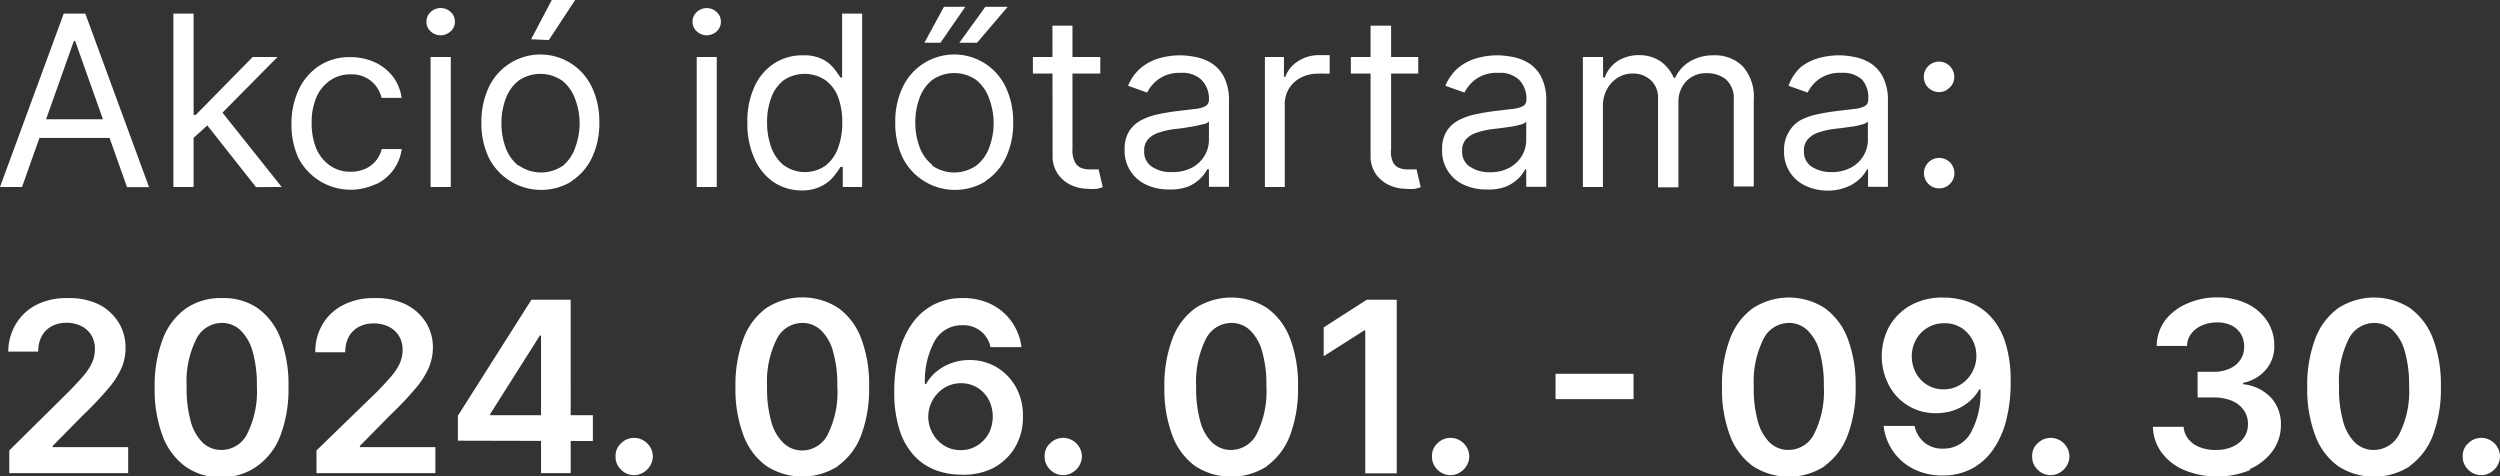 <svg data-name="Layer 1" xmlns="http://www.w3.org/2000/svg" viewBox="0 0 150.96 28.77"><rect x="0" y="0" width="150.96" height="28.77" fill="#333333" stroke="none"/><path d="M4.46 2.48h.08l3.13 8.82H9L5.15.82h-1.3L0 11.29h1.33zM1.82 8.33h5.36V7.2H1.82zM13 7.14h.1l3.66-3.7h-1.5l-3.44 3.5h-.25v1.49zm-1.31 4.15V.82h-1.22v10.47zm5.32 0l-3.76-4.72-.86.84 3.07 3.89zm5.69-.16a2.82 2.82 0 001.06-.88 2.79 2.79 0 00.5-1.25h-1.21a1.8 1.8 0 01-.38.74 1.76 1.76 0 01-.65.47 2.16 2.16 0 01-.85.16 2.1 2.1 0 01-1.24-.37 2.4 2.4 0 01-.82-1 4 4 0 01-.29-1.59 3.8 3.8 0 01.29-1.55 2.39 2.39 0 01.82-1 2.12 2.12 0 011.23-.37 1.85 1.85 0 011.27.42 1.89 1.89 0 01.61 1h1.21a2.68 2.68 0 00-.53-1.29 2.86 2.86 0 00-1.09-.86 3.52 3.52 0 00-1.49-.31 3.32 3.32 0 00-1.86.52 3.47 3.47 0 00-1.24 1.44 4.81 4.81 0 00-.44 2.11A4.87 4.87 0 0018 9.5a3.55 3.55 0 004.66 1.63zm4.52.16V3.44H26v7.85zm0-9.4a.77.77 0 00.25-.58.77.77 0 00-.25-.58.88.88 0 00-1.22 0 .77.77 0 00-.25.58.77.77 0 00.25.58.88.88 0 001.21 0zm7.27 9.06a3.42 3.42 0 001.25-1.42 4.77 4.77 0 00.45-2.13 4.83 4.83 0 00-.45-2.14 3.44 3.44 0 00-6.22 0 4.82 4.82 0 00-.45 2.14 4.77 4.77 0 00.45 2.13 3.54 3.54 0 005 1.42zM31.3 10a2.44 2.44 0 01-.77-1.09 4.17 4.17 0 01-.25-1.46 4.21 4.21 0 01.25-1.47 2.47 2.47 0 01.77-1.1 2.32 2.32 0 012.66 0 2.47 2.47 0 01.77 1.1A4.21 4.21 0 0135 7.4a4.17 4.17 0 01-.25 1.46A2.44 2.44 0 0134 10a2.34 2.34 0 01-2.66 0zm1.84-7.58L34.73 0h-1.41l-1.25 2.37zm10.14 8.87V3.44h-1.21v7.85zm0-9.4a.77.77 0 00.25-.58.77.77 0 00-.25-.58.88.88 0 00-1.21 0 .77.77 0 00-.25.58.77.77 0 00.25.58.88.88 0 001.21 0zm6.39 9.31a2.2 2.2 0 00.7-.58q.25-.32.38-.54h.14v1.21h1.17V.82h-1.21v3.86h-.1q-.13-.2-.37-.52a2.16 2.16 0 00-.69-.57 2.47 2.47 0 00-1.21-.25 3.12 3.12 0 00-1.75.5 3.3 3.3 0 00-1.18 1.41 5 5 0 00-.42 2.15 5.08 5.08 0 00.42 2.16A3.33 3.33 0 0046.72 11a3.06 3.06 0 001.73.5 2.49 2.49 0 001.22-.3zM47.35 10a2.45 2.45 0 01-.77-1.08 4.27 4.27 0 01-.26-1.52 4.19 4.19 0 01.25-1.5 2.35 2.35 0 01.76-1.06 2.26 2.26 0 012.51 0 2.26 2.26 0 01.76 1 4.27 4.27 0 01.26 1.54 4.34 4.34 0 01-.26 1.57 2.35 2.35 0 01-.75 1.05 2.18 2.18 0 01-2.49 0zm12.13.95a3.42 3.42 0 001.25-1.42 4.77 4.77 0 00.45-2.13 4.83 4.83 0 00-.45-2.14 3.44 3.44 0 00-6.22 0 4.83 4.83 0 00-.45 2.14 4.77 4.77 0 00.45 2.13 3.54 3.54 0 005 1.42zm-3.19-1a2.44 2.44 0 01-.77-1.09 4.17 4.17 0 01-.25-1.46 4.21 4.21 0 01.25-1.47 2.47 2.47 0 01.77-1.1 2.32 2.32 0 012.66 0 2.47 2.47 0 01.77 1.1A4.22 4.22 0 0160 7.4a4.17 4.17 0 01-.25 1.46 2.44 2.44 0 01-.8 1.14 2.34 2.34 0 01-2.66 0zM59 2.58L60.85.41H59.5l-1.57 2.17zm-2.21 0l1.5-2.17H57l-1.18 2.17zm5.58.86v1h4.07v-1zm1.19 5.93a1.91 1.91 0 00.32 1.14 2 2 0 00.81.67 2.41 2.41 0 001 .22 2.66 2.66 0 00.56 0l.34-.09-.25-1.08h-.53a1.5 1.5 0 01-.5-.08.74.74 0 01-.39-.34 1.53 1.53 0 01-.16-.81V1.55h-1.21zm8.17 1.9a2.36 2.36 0 00.76-.5 2.12 2.12 0 00.41-.55h.1v1.06h1.21V6.12a3.1 3.1 0 00-.31-1.49 2.14 2.14 0 00-.77-.83 2.85 2.85 0 00-1-.37 5 5 0 00-.87-.09 4.71 4.71 0 00-1.2.16 3.09 3.09 0 00-1.12.56 2.76 2.76 0 00-.82 1.12l1.15.41a2.24 2.24 0 01.69-.81 2.17 2.17 0 011.34-.38 1.67 1.67 0 011.25.42A1.61 1.61 0 0173 6a.43.43 0 01-.21.41 1.78 1.78 0 01-.65.17l-1.16.14q-.55.07-1.09.19a3.8 3.8 0 00-1 .36 1.88 1.88 0 00-.71.66 2 2 0 00-.27 1.1 2.23 2.23 0 001.32 2.13 3.17 3.17 0 001.36.28 2.94 2.94 0 001.14-.17zm-2.17-1.2a1.07 1.07 0 01-.47-.95 1 1 0 01.25-.73A1.53 1.53 0 0170 8a4.69 4.69 0 01.88-.2l.51-.06.61-.1a5.07 5.07 0 00.59-.13.7.7 0 00.41-.17v1.1a1.86 1.86 0 01-.25.94 1.94 1.94 0 01-.75.73 2.41 2.41 0 01-1.21.28 2.06 2.06 0 01-1.23-.32zm8.02 1.22v-5a1.76 1.76 0 01.26-.95 1.81 1.81 0 01.71-.65 2.14 2.14 0 011-.24 3 3 0 01.46 0h.28V3.33h-.63a2.29 2.29 0 00-1.27.36 1.89 1.89 0 00-.78.95h-.08v-1.2h-1.15v7.85zm3.99-7.85v1h4.07v-1zm1.19 5.93a1.91 1.91 0 00.32 1.14 2 2 0 00.81.67 2.41 2.41 0 001 .22 2.66 2.66 0 00.56 0l.34-.09-.25-1.08h-.53a1.5 1.5 0 01-.5-.08.74.74 0 01-.39-.34A1.53 1.53 0 0184 9V1.55h-1.24zm8.17 1.9a2.36 2.36 0 00.76-.5 2.12 2.12 0 00.41-.55h.06v1.06h1.21V6.12a3.1 3.1 0 00-.31-1.49 2.14 2.14 0 00-.77-.83 2.85 2.85 0 00-1-.37 5 5 0 00-.87-.09 4.71 4.71 0 00-1.2.16 3.09 3.09 0 00-1.12.56 2.76 2.76 0 00-.82 1.12l1.15.41a2.24 2.24 0 01.69-.81 2.17 2.17 0 011.36-.38 1.67 1.67 0 011.25.42A1.61 1.61 0 0192.17 6a.43.43 0 01-.21.41 1.78 1.78 0 01-.65.17l-1.16.14q-.55.07-1.09.19a3.8 3.8 0 00-1 .36 1.88 1.88 0 00-.71.66 2 2 0 00-.27 1.1 2.23 2.23 0 001.32 2.13 3.17 3.17 0 001.36.28 2.94 2.94 0 001.17-.17zm-2.17-1.2a1.07 1.07 0 01-.47-.95 1 1 0 01.25-.73A1.53 1.53 0 0189.2 8a4.69 4.69 0 01.88-.2l.51-.06.65-.09a5.07 5.07 0 00.59-.13.7.7 0 00.33-.17v1.1a1.87 1.87 0 01-.25.94 1.94 1.94 0 01-.75.73 2.41 2.41 0 01-1.21.28 2.06 2.06 0 01-1.18-.33zm8.03 1.22V6.38a2.05 2.05 0 01.25-1 1.87 1.87 0 01.65-.69 1.64 1.64 0 01.88-.25 1.56 1.56 0 011.12.41 1.42 1.42 0 01.43 1.08v5.38h1.23V6.18a1.8 1.8 0 01.46-1.26 1.65 1.65 0 011.28-.5 1.76 1.76 0 011.12.37 1.49 1.49 0 01.48 1.21v5.26h1.21V6a2.75 2.75 0 00-.67-2 2.36 2.36 0 00-1.72-.66 2.77 2.77 0 00-1.45.36 2.3 2.3 0 00-.91 1h-.08a2.33 2.33 0 00-.81-1A2.27 2.27 0 0099 3.33a2.39 2.39 0 00-1.31.35 2 2 0 00-.79 1h-.1V3.44h-1.22v7.85zm14.78-.02a2.36 2.36 0 00.76-.5 2.12 2.12 0 00.41-.55h.06v1.06h1.2V6.12a3.1 3.1 0 00-.31-1.49 2.14 2.14 0 00-.77-.83 2.85 2.85 0 00-1-.37 5 5 0 00-.87-.09 4.71 4.71 0 00-1.2.16 3.09 3.09 0 00-1.12.56 2.76 2.76 0 00-.73 1.12l1.15.41a2.24 2.24 0 01.69-.81 2.17 2.17 0 011.36-.38 1.67 1.67 0 011.25.42 1.61 1.61 0 01.36 1.18.43.43 0 01-.21.41 1.77 1.77 0 01-.65.17l-1.16.14q-.55.07-1.09.19a3.8 3.8 0 00-1 .36 1.88 1.88 0 00-.7.73 2 2 0 00-.27 1.1 2.23 2.23 0 001.32 2.13 3.17 3.17 0 001.36.28 2.94 2.94 0 001.16-.24zm-2.17-1.2a1.07 1.07 0 01-.47-.95 1 1 0 01.25-.73 1.53 1.53 0 01.65-.4 4.69 4.69 0 01.88-.2l.51-.06.65-.09a5.07 5.07 0 00.59-.13.7.7 0 00.33-.17v1.1a1.86 1.86 0 01-.25.94 1.94 1.94 0 01-.75.73 2.41 2.41 0 01-1.21.28 2.06 2.06 0 01-1.17-.32zm8.16 1.18a1 1 0 00.33-.33.92.92 0 10-.33.33zm0-5.83a1 1 0 00.33-.33.92.92 0 10-.33.34zM7.74 28.57V27H3.18v-.07L5 25.08a20.43 20.43 0 001.58-1.67 4.94 4.94 0 00.79-1.26A3.11 3.11 0 007.58 21a2.82 2.82 0 00-.44-1.56 3 3 0 00-1.24-1.09A4.13 4.13 0 004.05 18a4 4 0 00-1.84.4A3.07 3.07 0 001 19.5a3.23 3.23 0 00-.5 1.73h1.81a1.9 1.9 0 01.21-.93 1.48 1.48 0 01.6-.6 1.86 1.86 0 01.88-.21 2 2 0 01.89.19 1.5 1.5 0 01.62.55 1.56 1.56 0 01.22.85 2 2 0 01-.17.82 3.44 3.44 0 01-.52.79q-.35.41-.87.94L.56 27.2v1.37zm7.81-.44a4 4 0 001.39-1.85 7.94 7.94 0 00.48-2.93 7.84 7.84 0 00-.48-2.91 4 4 0 00-1.39-1.84 3.67 3.67 0 00-2.17-.6 3.66 3.66 0 00-2.16.63 4 4 0 00-1.39 1.84 7.9 7.9 0 00-.49 2.92 7.92 7.92 0 00.48 2.93 4 4 0 001.39 1.86 3.64 3.64 0 002.17.64 3.65 3.65 0 002.17-.69zm-3.3-1.39a2.78 2.78 0 01-.73-1.29 7.27 7.27 0 01-.25-2.11 5.74 5.74 0 01.57-2.84 1.73 1.73 0 011.54-1 1.62 1.62 0 011.13.43 2.8 2.8 0 01.74 1.28 7.23 7.23 0 01.26 2.1 5.73 5.73 0 01-.57 2.86 1.74 1.74 0 01-1.55 1 1.62 1.62 0 01-1.14-.43zm14.04 1.83V27h-4.56v-.07l1.81-1.84a20.42 20.42 0 001.58-1.67 4.94 4.94 0 00.79-1.26 3.11 3.11 0 00.23-1.16 2.82 2.82 0 00-.44-1.56 3 3 0 00-1.24-1.08A4.13 4.13 0 0022.6 18a4 4 0 00-1.84.4 3.07 3.07 0 00-1.26 1.14 3.23 3.23 0 00-.46 1.73h1.81a1.9 1.9 0 01.21-.93 1.48 1.48 0 01.6-.6 1.86 1.86 0 01.91-.21 2 2 0 01.89.19 1.5 1.5 0 01.62.55 1.56 1.56 0 01.23.85 2 2 0 01-.17.82 3.43 3.43 0 01-.52.79q-.35.41-.87.94l-3.64 3.53v1.37zm9.51-1.94v-1.56h-6.2V25l3-4.74h.77V18.1h-1.28l-4.44 7v1.51zm-1.34 1.94V18.1h-1.79v10.47zm4.39-.04a1.18 1.18 0 00.41-.41 1.1 1.1 0 00.16-.57 1.14 1.14 0 00-1.12-1.11 1.1 1.1 0 00-.8.33 1 1 0 00-.33.79 1.06 1.06 0 00.33.8 1.1 1.1 0 00.8.33 1.07 1.07 0 00.55-.16zm11.75-.4a4 4 0 001.4-1.85 7.94 7.94 0 00.48-2.93 7.84 7.84 0 00-.48-2.92 4 4 0 00-1.39-1.84 4 4 0 00-4.32 0 4 4 0 00-1.39 1.84 7.9 7.9 0 00-.49 2.92 7.92 7.92 0 00.48 2.93 4 4 0 001.39 1.86 4 4 0 004.33 0zm-3.3-1.39a2.78 2.78 0 01-.73-1.29 7.27 7.27 0 01-.25-2.11 5.74 5.74 0 01.57-2.84 1.73 1.73 0 011.54-1 1.62 1.62 0 011.13.43 2.8 2.8 0 01.74 1.28 7.23 7.23 0 01.26 2.1A5.73 5.73 0 0150 26.2a1.74 1.74 0 01-1.55 1 1.62 1.62 0 01-1.15-.46zM60 28.25A3.41 3.41 0 0061.3 27a3.59 3.59 0 00.47-1.85 3.51 3.51 0 00-.42-1.76 3.2 3.2 0 00-1.16-1.21 3.16 3.16 0 00-1.65-.44 3.2 3.2 0 00-1.07.18 3 3 0 00-.9.5 2.62 2.62 0 00-.65.77h-.07a5 5 0 01.59-2.6 1.86 1.86 0 011.67-.95 1.65 1.65 0 011.7 1.32h1.87a3.38 3.38 0 00-.58-1.52 3.31 3.31 0 00-1.23-1.06 3.81 3.81 0 00-1.76-.38 3.72 3.72 0 00-1.7.38 3.63 3.63 0 00-1.3 1.11 5.33 5.33 0 00-.82 1.78 9.16 9.16 0 00-.29 2.4 7.37 7.37 0 00.33 2.33 4.12 4.12 0 00.91 1.56 3.41 3.41 0 001.29.84 4.39 4.39 0 001.47.26 4 4 0 002-.41zm-3-1.35a2 2 0 01-.69-.74 2.11 2.11 0 01-.26-1 2.09 2.09 0 01.16-.78 2.07 2.07 0 01.42-.64 1.94 1.94 0 01.62-.44 1.89 1.89 0 01.77-.16 1.86 1.86 0 011 .27 1.89 1.89 0 01.68.72 2.25 2.25 0 010 2.05 2 2 0 01-.7.73 1.86 1.86 0 01-1 .27 1.84 1.84 0 01-1-.28zm7.76 1.63a1.18 1.18 0 00.41-.41 1.11 1.11 0 00.16-.57 1.14 1.14 0 00-1.12-1.11 1.1 1.1 0 00-.8.33 1 1 0 00-.33.79 1.06 1.06 0 00.33.8 1.1 1.1 0 00.8.33 1.06 1.06 0 00.55-.16zm11.75-.4a4 4 0 001.39-1.85 7.94 7.94 0 00.48-2.93 7.85 7.85 0 00-.48-2.91 4 4 0 00-1.39-1.84 4 4 0 00-4.32 0 4 4 0 00-1.39 1.84 7.9 7.9 0 00-.49 2.92 7.92 7.92 0 00.48 2.93 4 4 0 001.39 1.86 4 4 0 004.33 0zm-3.3-1.39a2.78 2.78 0 01-.73-1.29 7.27 7.27 0 01-.25-2.11 5.75 5.75 0 01.57-2.84 1.73 1.73 0 011.54-1 1.62 1.62 0 011.13.43 2.8 2.8 0 01.74 1.28 7.23 7.23 0 01.26 2.1 5.73 5.73 0 01-.57 2.86 1.74 1.74 0 01-1.55 1 1.62 1.62 0 01-1.13-.43zm9.32-8.64l-2.6 1.67v1.74l2.45-1.56h.06v8.63h1.9V18.1zm5.62 10.43a1.18 1.18 0 00.41-.41 1.1 1.1 0 00.16-.57 1.14 1.14 0 00-1.12-1.11 1.1 1.1 0 00-.8.33 1 1 0 00-.33.79 1.06 1.06 0 00.33.8 1.1 1.1 0 00.8.33 1.06 1.06 0 00.55-.16zm5.78-5.96v1.53h4.71v-1.53zm16.25 5.56a4 4 0 001.39-1.85 7.94 7.94 0 00.48-2.93 7.84 7.84 0 00-.48-2.91 4 4 0 00-1.39-1.84 4 4 0 00-4.32 0 4 4 0 00-1.39 1.84 7.9 7.9 0 00-.49 2.92 7.92 7.92 0 00.48 2.93 4 4 0 001.39 1.86 4 4 0 004.33 0zm-3.3-1.39a2.78 2.78 0 01-.73-1.29 7.27 7.27 0 01-.25-2.11 5.74 5.74 0 01.57-2.84 1.73 1.73 0 011.54-1 1.62 1.62 0 011.12.43 2.8 2.8 0 01.74 1.28 7.23 7.23 0 01.26 2.1 5.73 5.73 0 01-.57 2.86 1.74 1.74 0 01-1.55 1 1.62 1.62 0 01-1.13-.43zm8.52-8.32a3.42 3.42 0 00-1.32 1.29 3.79 3.79 0 000 3.59 3.15 3.15 0 002.82 1.65 3.24 3.24 0 001.07-.17 2.93 2.93 0 00.9-.5 2.66 2.66 0 00.65-.77h.07a5 5 0 01-.59 2.63 1.87 1.87 0 01-1.68.95 1.7 1.7 0 01-1.12-.37 1.75 1.75 0 01-.59-1h-1.87a3.38 3.38 0 00.58 1.54 3.3 3.3 0 001.23 1.06 3.82 3.82 0 001.76.39 3.71 3.71 0 001.7-.38 3.63 3.63 0 001.29-1.11 5.39 5.39 0 00.83-1.79 9.07 9.07 0 00.28-2.41 7.39 7.39 0 00-.34-2.4 4.08 4.08 0 00-.91-1.55 3.44 3.44 0 00-1.29-.84 4.36 4.36 0 00-1.47-.26 3.94 3.94 0 00-2 .45zm3 1.35a2 2 0 01.94 1.72 1.92 1.92 0 01-.15.77 2.11 2.11 0 01-.42.65 1.93 1.93 0 01-.63.44 1.88 1.88 0 01-.77.16 1.85 1.85 0 01-1-.27 1.89 1.89 0 01-.68-.72 2.12 2.12 0 01-.25-1 2.07 2.07 0 01.25-1 1.92 1.92 0 01.7-.73 1.88 1.88 0 011-.27 1.83 1.83 0 011 .25zm5.99 8.76a1.18 1.18 0 00.41-.41 1.1 1.1 0 00.16-.57 1.14 1.14 0 00-1.12-1.11 1.1 1.1 0 00-.8.33 1 1 0 00-.33.79 1.06 1.06 0 00.33.8 1.1 1.1 0 00.8.33 1.07 1.07 0 00.55-.16zm11.47-.21a3.33 3.33 0 001.37-1.09 2.63 2.63 0 00.5-1.57 2.36 2.36 0 00-.59-1.64 2.67 2.67 0 00-1.7-.82v-.08a2.46 2.46 0 001.37-.78 2.15 2.15 0 00.52-1.48 2.64 2.64 0 00-.42-1.46 3 3 0 00-1.2-1.05 4 4 0 00-1.82-.39 4.35 4.35 0 00-1.84.38 3.28 3.28 0 00-1.31 1 2.66 2.66 0 00-.51 1.55h1.83a1.27 1.27 0 01.27-.76 1.63 1.63 0 01.66-.49 2.25 2.25 0 01.89-.17 1.88 1.88 0 01.86.18 1.37 1.37 0 01.57.51 1.42 1.42 0 01.2.77 1.36 1.36 0 01-.23.8 1.54 1.54 0 01-.65.53 2.28 2.28 0 01-1 .19h-.93V24h.93a2.86 2.86 0 011.14.2 1.65 1.65 0 01.72.57 1.41 1.41 0 01.25.84 1.36 1.36 0 01-.24.81 1.62 1.62 0 01-.68.55 2.39 2.39 0 01-1 .2 2.49 2.49 0 01-1-.17 1.67 1.67 0 01-.68-.49 1.26 1.26 0 01-.28-.74H130a2.73 2.73 0 00.53 1.56 3.28 3.28 0 001.35 1.05 5.26 5.26 0 004 0zm9.66-.19a4 4 0 001.39-1.85 7.94 7.94 0 00.48-2.93 7.85 7.85 0 00-.48-2.91 4 4 0 00-1.39-1.84 4 4 0 00-4.32 0 4 4 0 00-1.39 1.84 7.9 7.9 0 00-.49 2.92 7.92 7.92 0 00.48 2.93 4 4 0 001.39 1.86 4 4 0 004.33 0zm-3.3-1.39a2.78 2.78 0 01-.73-1.29 7.27 7.27 0 01-.25-2.11 5.74 5.74 0 01.57-2.84 1.73 1.73 0 011.54-1 1.62 1.62 0 011.12.43 2.8 2.8 0 01.74 1.28 7.23 7.23 0 01.26 2.1 5.73 5.73 0 01-.57 2.86 1.74 1.74 0 01-1.55 1 1.62 1.62 0 01-1.13-.43zm8.17 1.79a1.18 1.18 0 00.41-.41 1.11 1.11 0 00.16-.57 1.14 1.14 0 00-1.12-1.11 1.1 1.1 0 00-.8.33 1 1 0 00-.33.79 1.06 1.06 0 00.33.8 1.1 1.1 0 00.8.33 1.06 1.06 0 00.55-.16z" fill="#fff"/></svg>